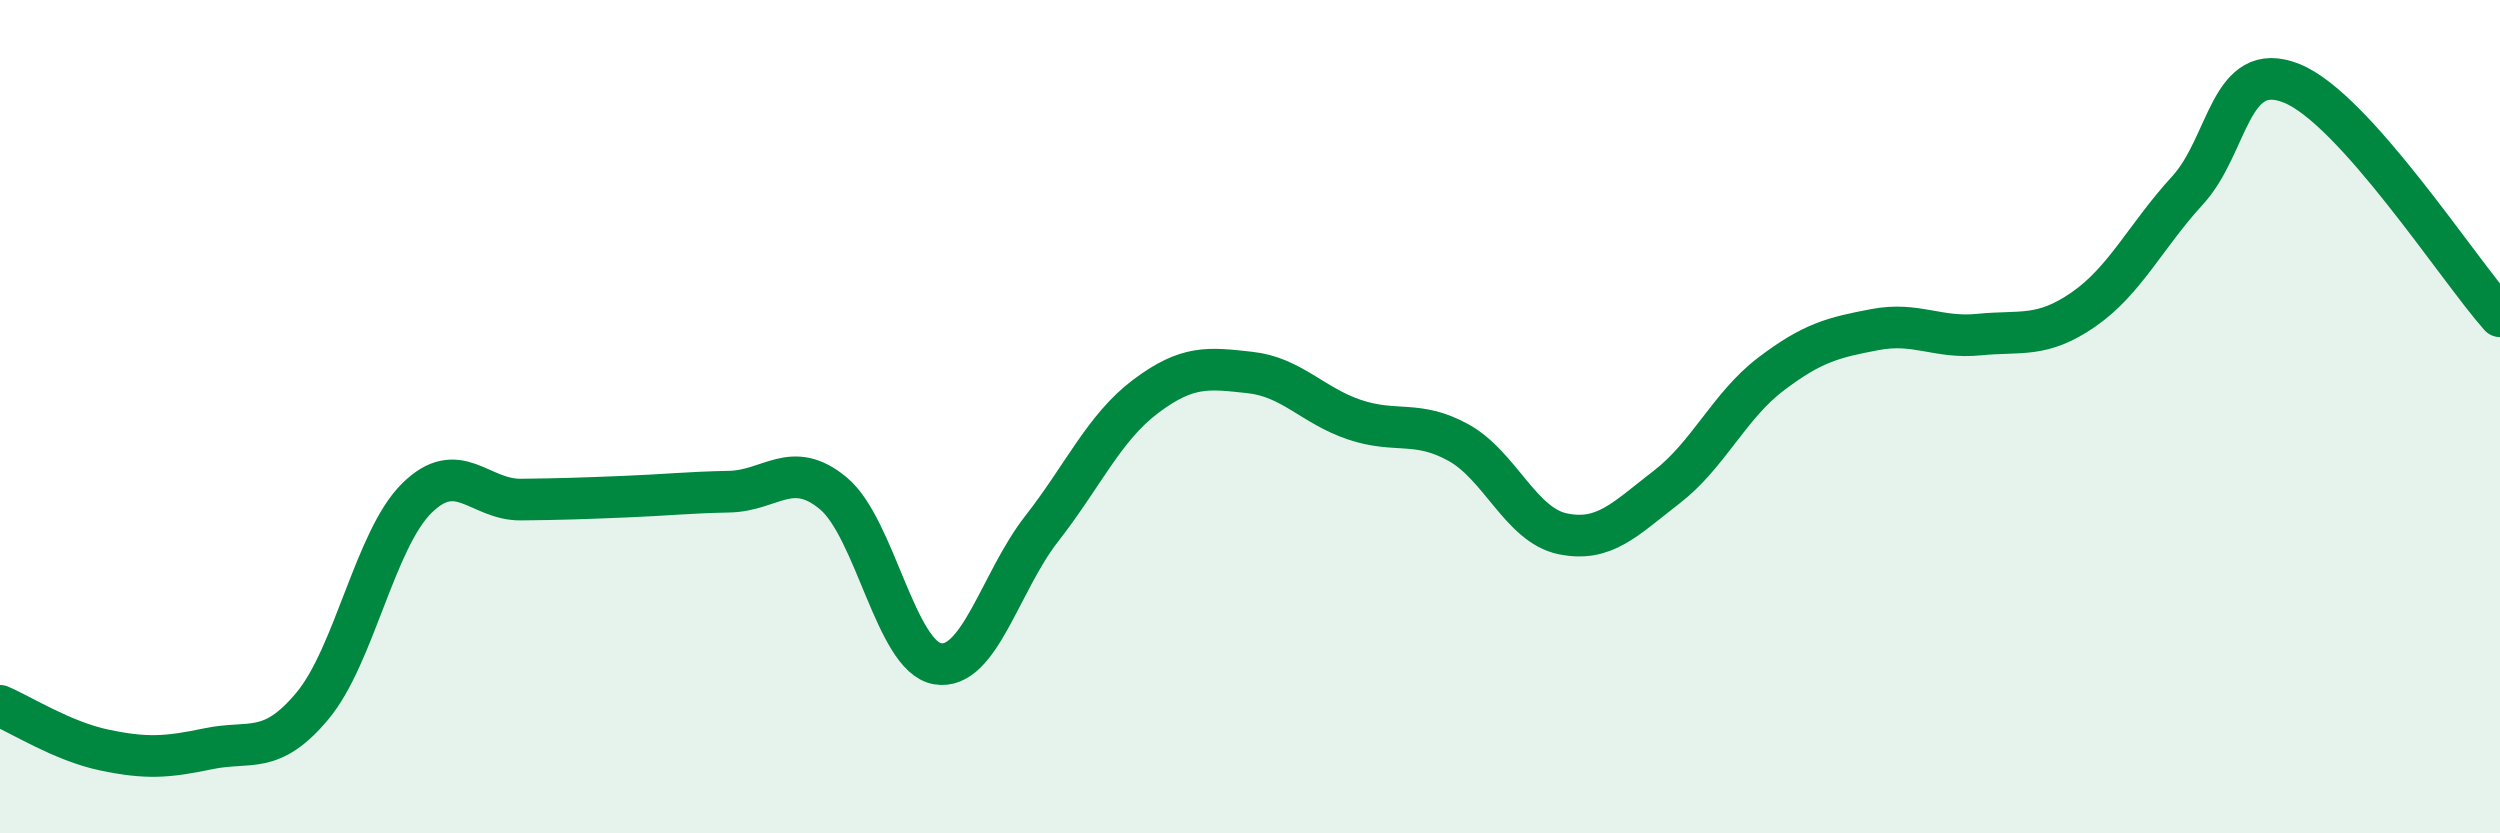 
    <svg width="60" height="20" viewBox="0 0 60 20" xmlns="http://www.w3.org/2000/svg">
      <path
        d="M 0,16.94 C 0.5,17.15 1.5,17.79 2.5,18 C 3.5,18.21 4,18.18 5,17.97 C 6,17.76 6.5,18.14 7.5,16.94 C 8.5,15.74 9,12.95 10,11.96 C 11,10.97 11.5,12 12.5,11.99 C 13.5,11.98 14,11.96 15,11.92 C 16,11.88 16.5,11.82 17.5,11.8 C 18.5,11.78 19,11.01 20,11.84 C 21,12.67 21.5,15.76 22.5,15.93 C 23.5,16.1 24,13.97 25,12.69 C 26,11.41 26.5,10.26 27.5,9.51 C 28.5,8.76 29,8.83 30,8.94 C 31,9.05 31.5,9.73 32.5,10.07 C 33.5,10.41 34,10.07 35,10.62 C 36,11.17 36.5,12.6 37.5,12.81 C 38.5,13.02 39,12.46 40,11.69 C 41,10.92 41.5,9.74 42.5,8.98 C 43.5,8.22 44,8.1 45,7.91 C 46,7.72 46.5,8.13 47.5,8.03 C 48.5,7.93 49,8.12 50,7.43 C 51,6.74 51.5,5.66 52.5,4.57 C 53.5,3.48 53.5,1.4 55,2 C 56.5,2.6 59,6.47 60,7.59L60 20L0 20Z"
        fill="#008740"
        opacity="0.1"
        stroke-linecap="round"
        stroke-linejoin="round"
      />
      <path
        d="M 0,16.94 C 0.5,17.15 1.5,17.79 2.5,18 C 3.5,18.21 4,18.18 5,17.97 C 6,17.76 6.5,18.14 7.5,16.94 C 8.5,15.74 9,12.95 10,11.96 C 11,10.97 11.5,12 12.5,11.99 C 13.5,11.98 14,11.96 15,11.92 C 16,11.88 16.5,11.82 17.5,11.8 C 18.5,11.78 19,11.01 20,11.84 C 21,12.67 21.5,15.76 22.5,15.93 C 23.5,16.1 24,13.97 25,12.69 C 26,11.41 26.5,10.26 27.5,9.51 C 28.5,8.76 29,8.83 30,8.94 C 31,9.05 31.5,9.73 32.5,10.07 C 33.5,10.41 34,10.07 35,10.62 C 36,11.17 36.5,12.6 37.5,12.81 C 38.5,13.02 39,12.46 40,11.69 C 41,10.92 41.5,9.74 42.5,8.98 C 43.5,8.22 44,8.1 45,7.91 C 46,7.72 46.5,8.13 47.5,8.03 C 48.5,7.93 49,8.12 50,7.43 C 51,6.74 51.5,5.66 52.5,4.57 C 53.5,3.48 53.5,1.4 55,2 C 56.5,2.6 59,6.47 60,7.59"
        stroke="#008740"
        stroke-width="1"
        fill="none"
        stroke-linecap="round"
        stroke-linejoin="round"
      />
    </svg>
  